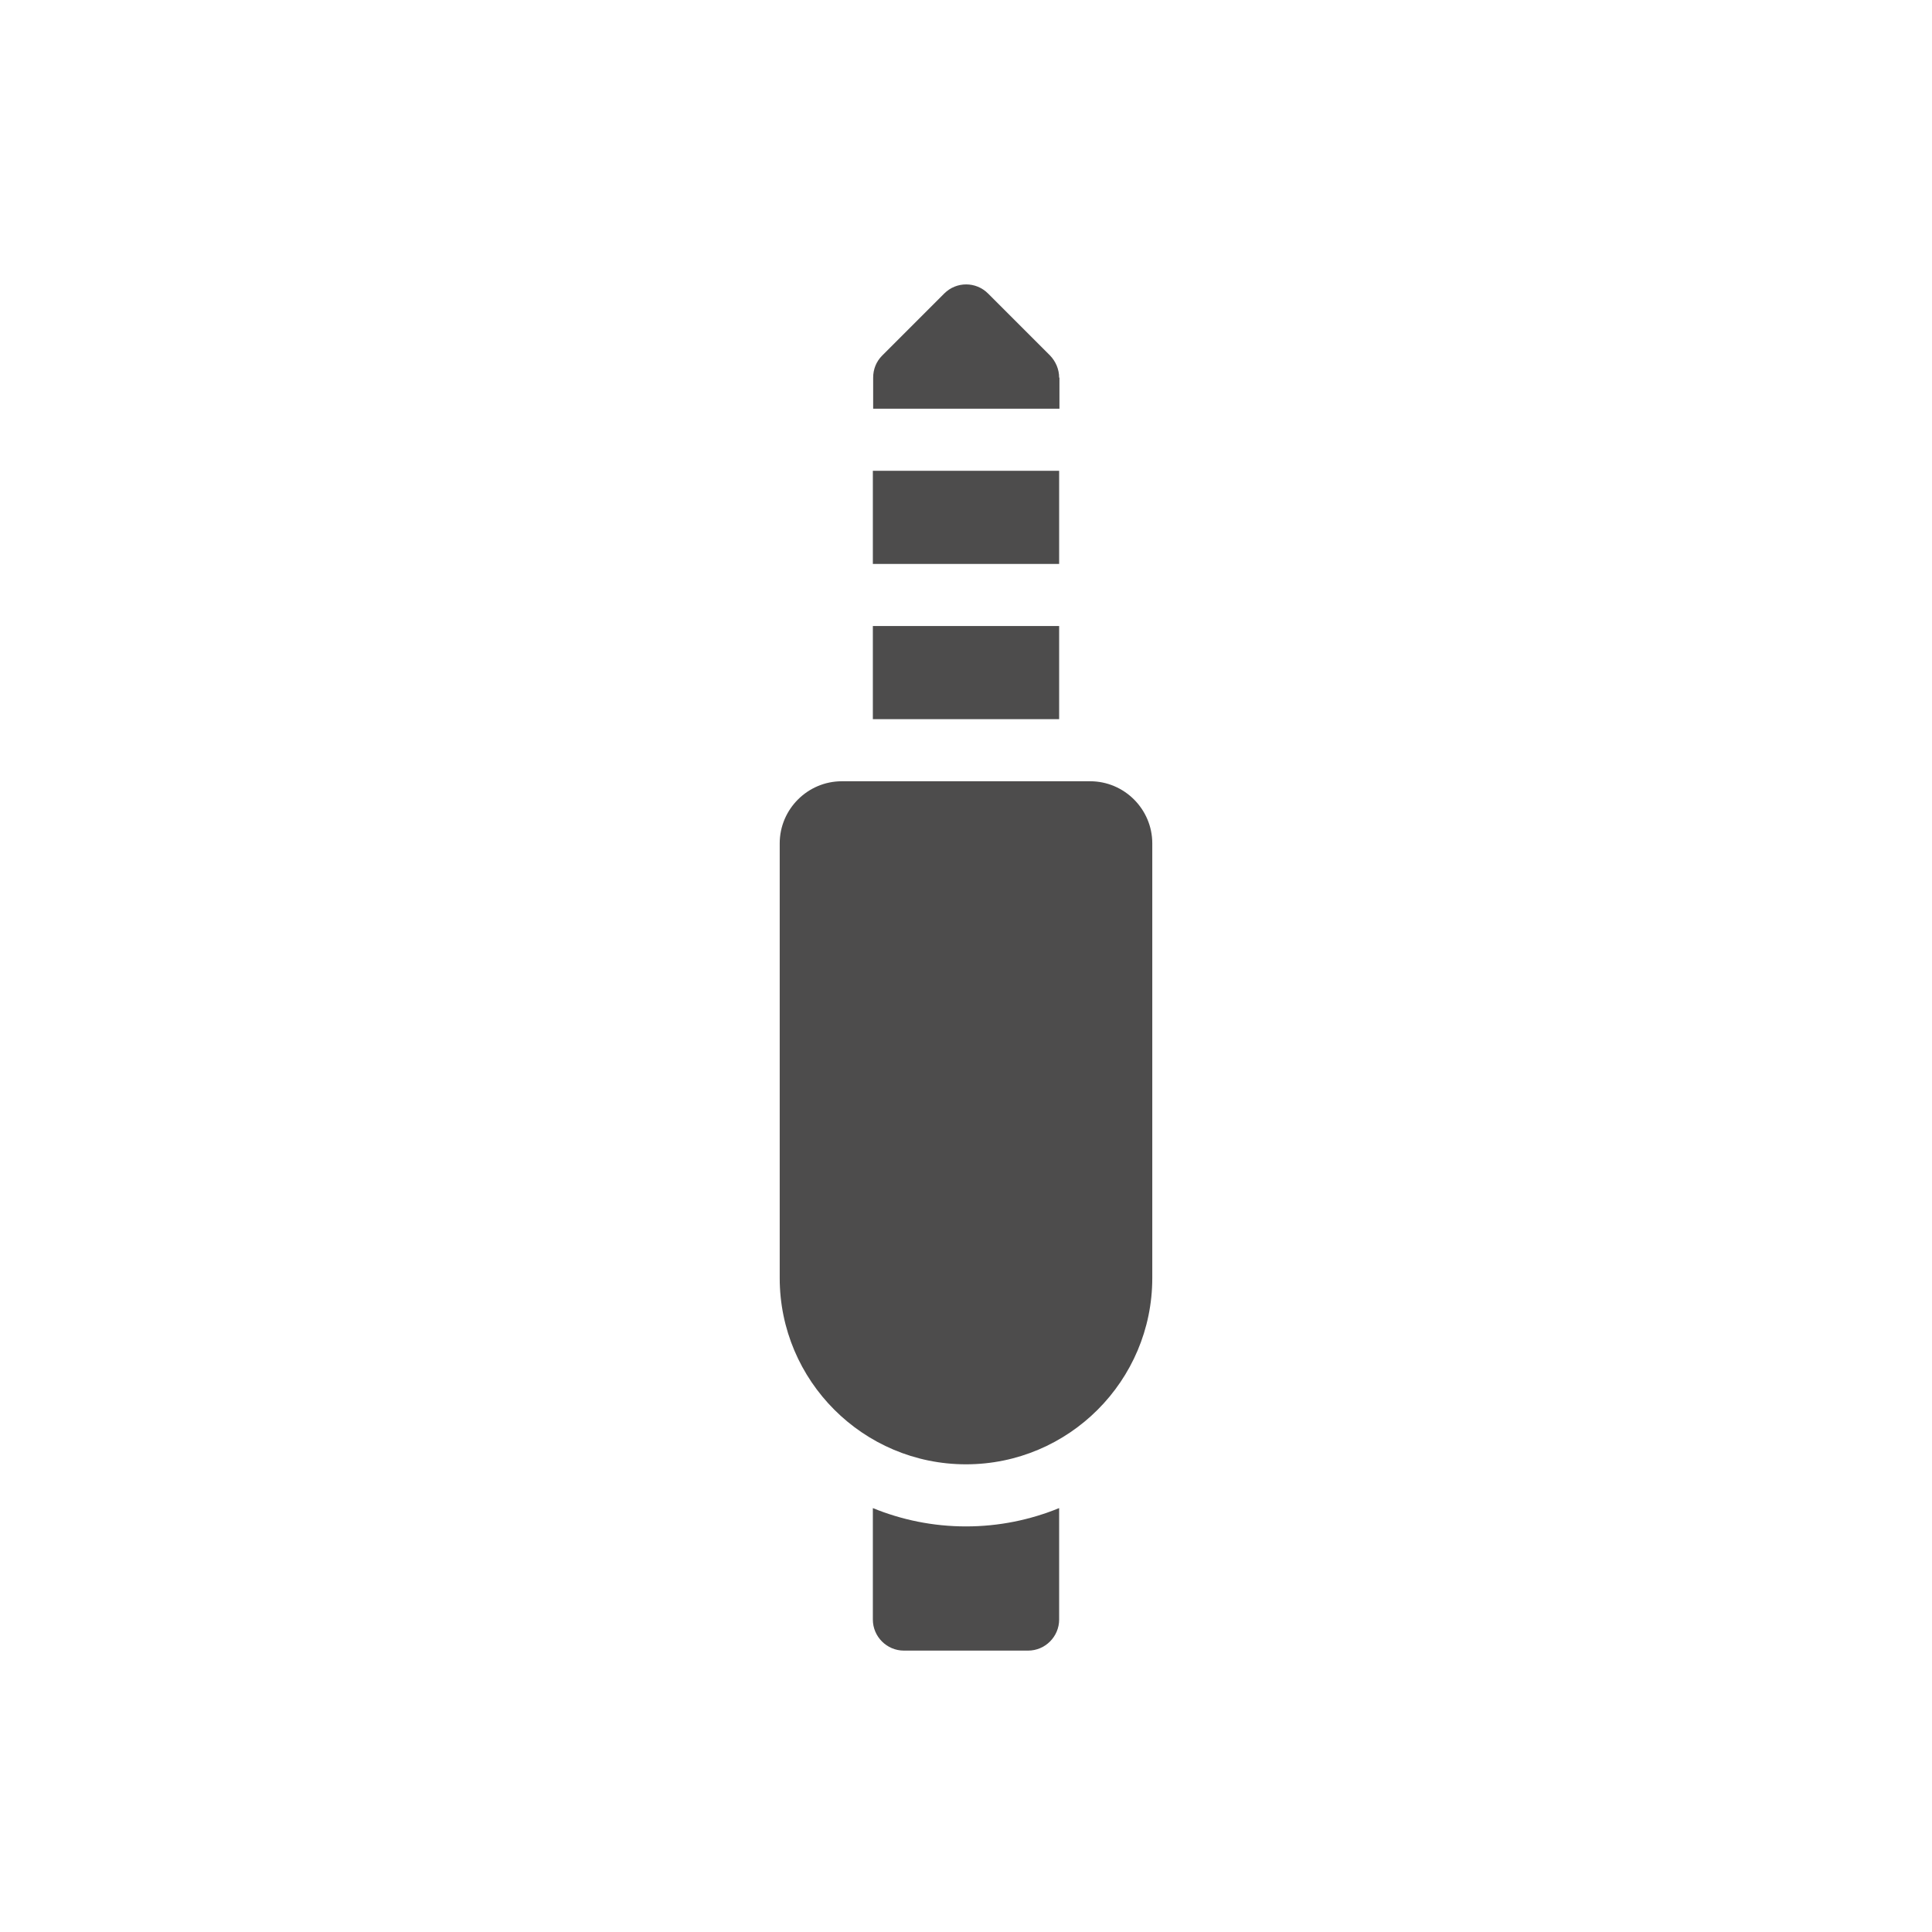 <svg preserveAspectRatio="xMidYMid meet" height="2100" viewBox="0 0 1574.88 1575" zoomAndPan="magnify" width="2100" xmlns="http://www.w3.org/2000/svg"><defs><clipPath id="A"><path clip-rule="nonzero" d="M711 1229h153v116.309H711zm0 0"></path></clipPath><clipPath id="B"><path clip-rule="nonzero" d="M635.125 636h304.477v558H635.125zm0 0"></path></clipPath></defs><path fill="#4d4c4c" d="M711.504 383.789h151.867v75.934H711.504zm151.867-75.934c0-6.832-2.785-13.16-7.34-17.969l-50.621-50.625c-9.871-9.871-25.82-9.871-35.691 0l-50.621 50.625c-4.809 4.809-7.34 11.137-7.34 17.969v25.313h151.867v-25.312zM711.504 510.344h151.867v75.93H711.504zm0 0"></path><g clip-path="url(#A)"><path d="M711.504 1229.422v90.867c0 13.922 11.391 25.313 25.313 25.313h101.242c13.922 0 25.313-11.391 25.313-25.312v-90.867c-23.539 9.621-49.105 14.934-75.934 14.934s-52.395-5.312-75.934-14.934zm0 0" fill="#4d4c4c"></path></g><g clip-path="url(#B)"><path d="M888.68 636.898H686.195c-27.844 0-50.621 22.777-50.621 50.621v354.352c0 83.777 68.086 151.863 151.863 151.863s151.863-68.086 151.863-151.863V687.52c0-27.844-22.777-50.621-50.621-50.621zm0 0" fill="#4d4c4c"></path></g></svg>